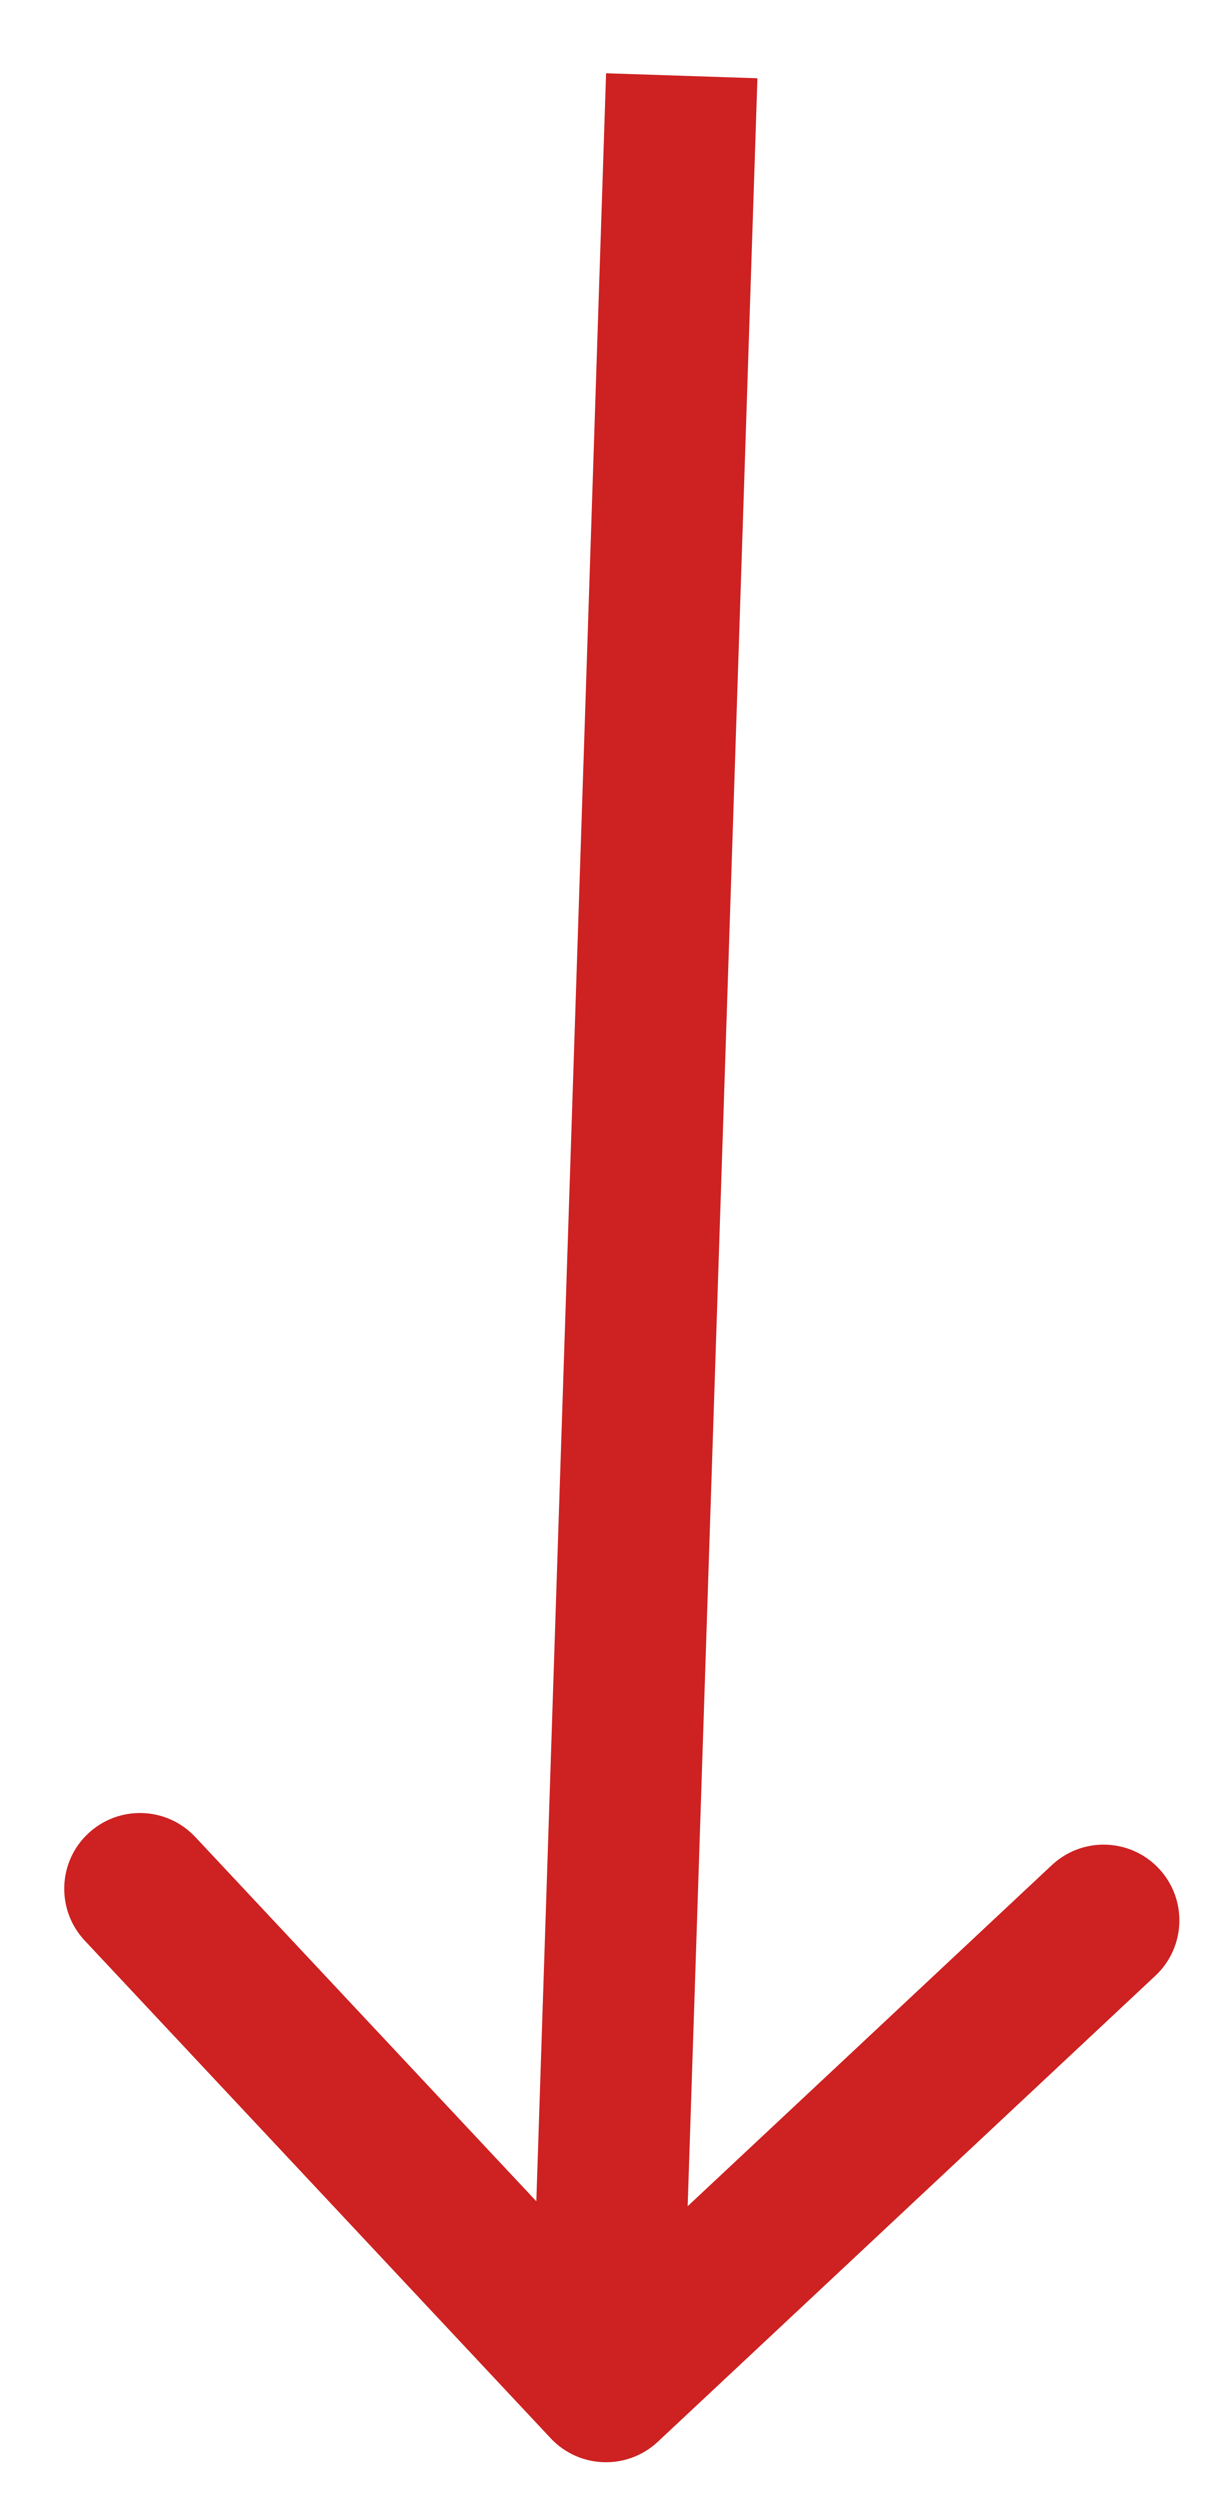 <svg width="16" height="33" viewBox="0 0 16 33" fill="none" xmlns="http://www.w3.org/2000/svg">
<path d="M7.27 32.184C7.648 32.587 8.28 32.607 8.684 32.23L15.253 26.078C15.656 25.7 15.677 25.068 15.299 24.664C14.921 24.261 14.289 24.241 13.886 24.618L8.046 30.087L2.578 24.247C2.2 23.844 1.568 23.823 1.164 24.201C0.761 24.578 0.741 25.211 1.118 25.614L7.27 32.184ZM8.001 0.967L7.001 31.467L8.999 31.533L9.999 1.033L8.001 0.967Z" fill="#CE2121"/>
</svg>
